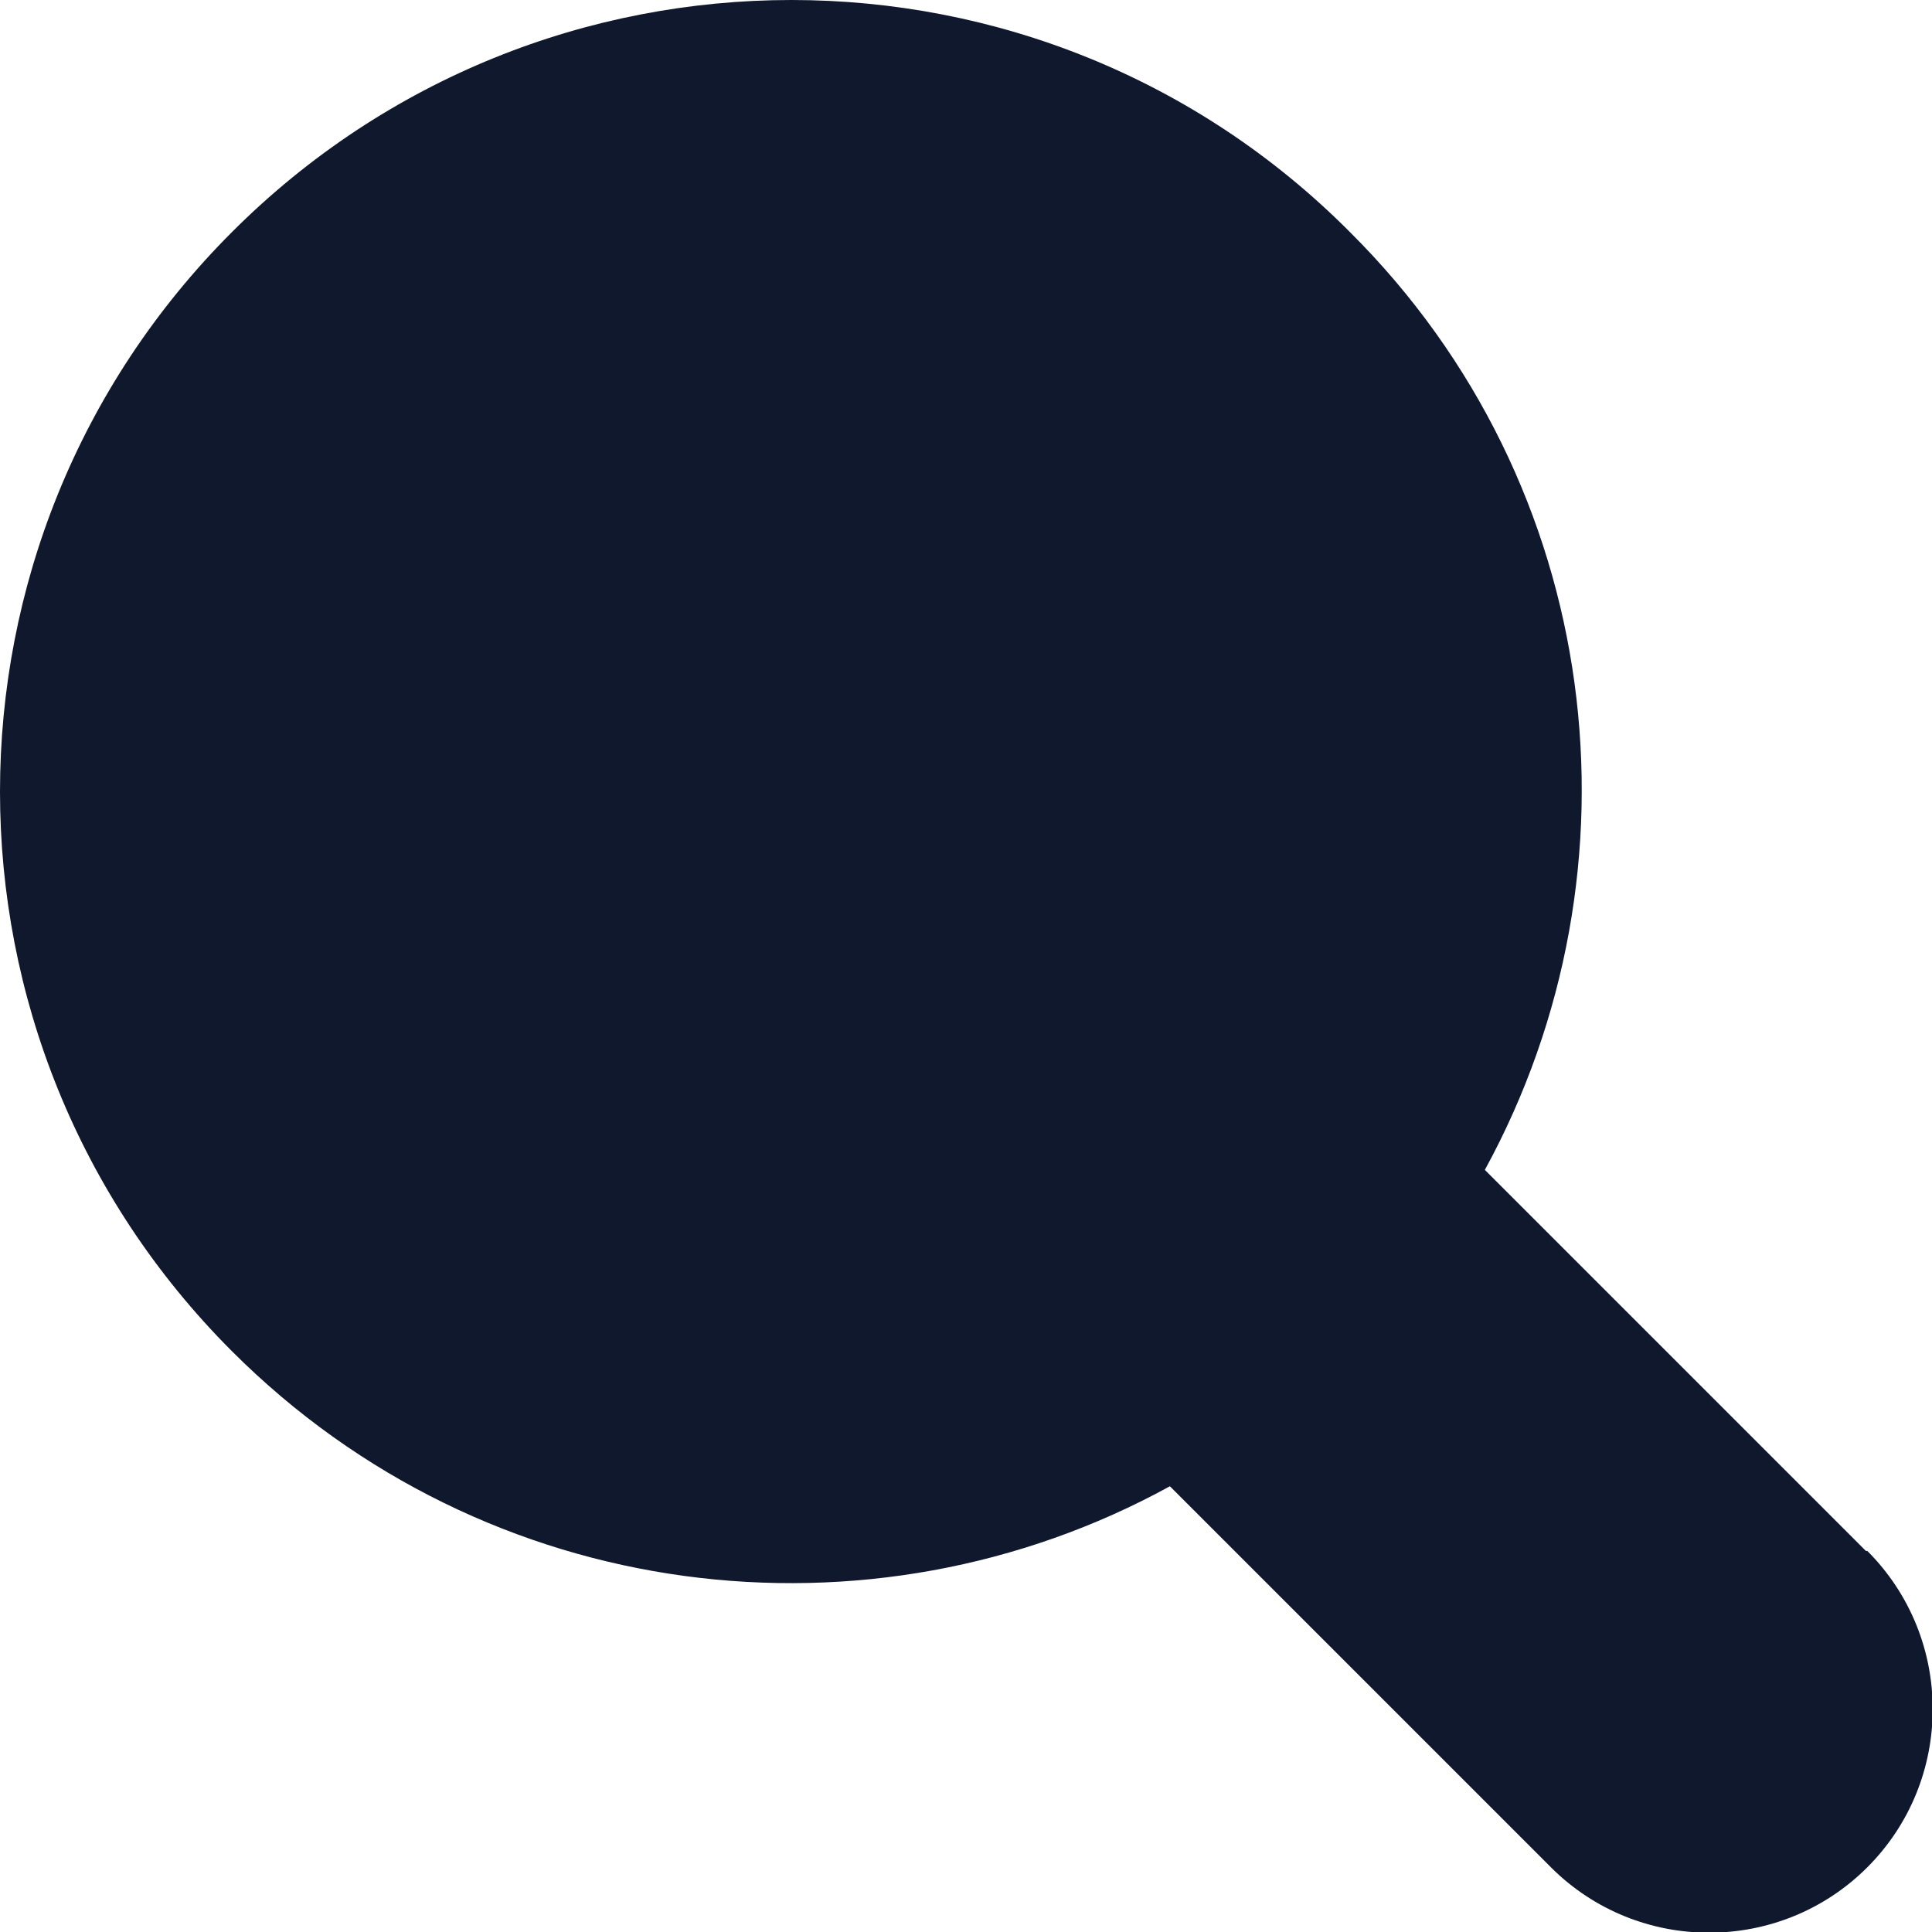 <?xml version="1.0" encoding="UTF-8"?><svg id="Layer_2" xmlns="http://www.w3.org/2000/svg" viewBox="0 0 13.74 13.74"><defs><style>.cls-1{fill:#0f182d;}</style></defs><g id="Layer_1-2"><path class="cls-1" d="m13.27,11.03l-2.71-2.71c1.17-2.14.85-4.87-.96-6.67C7.41-.55,3.85-.55,1.65,1.65-.55,3.85-.55,7.41,1.65,9.61c1.81,1.81,4.54,2.13,6.67.96l2.71,2.71c.62.62,1.63.62,2.25,0,.62-.62.62-1.63,0-2.25Z"/></g></svg>